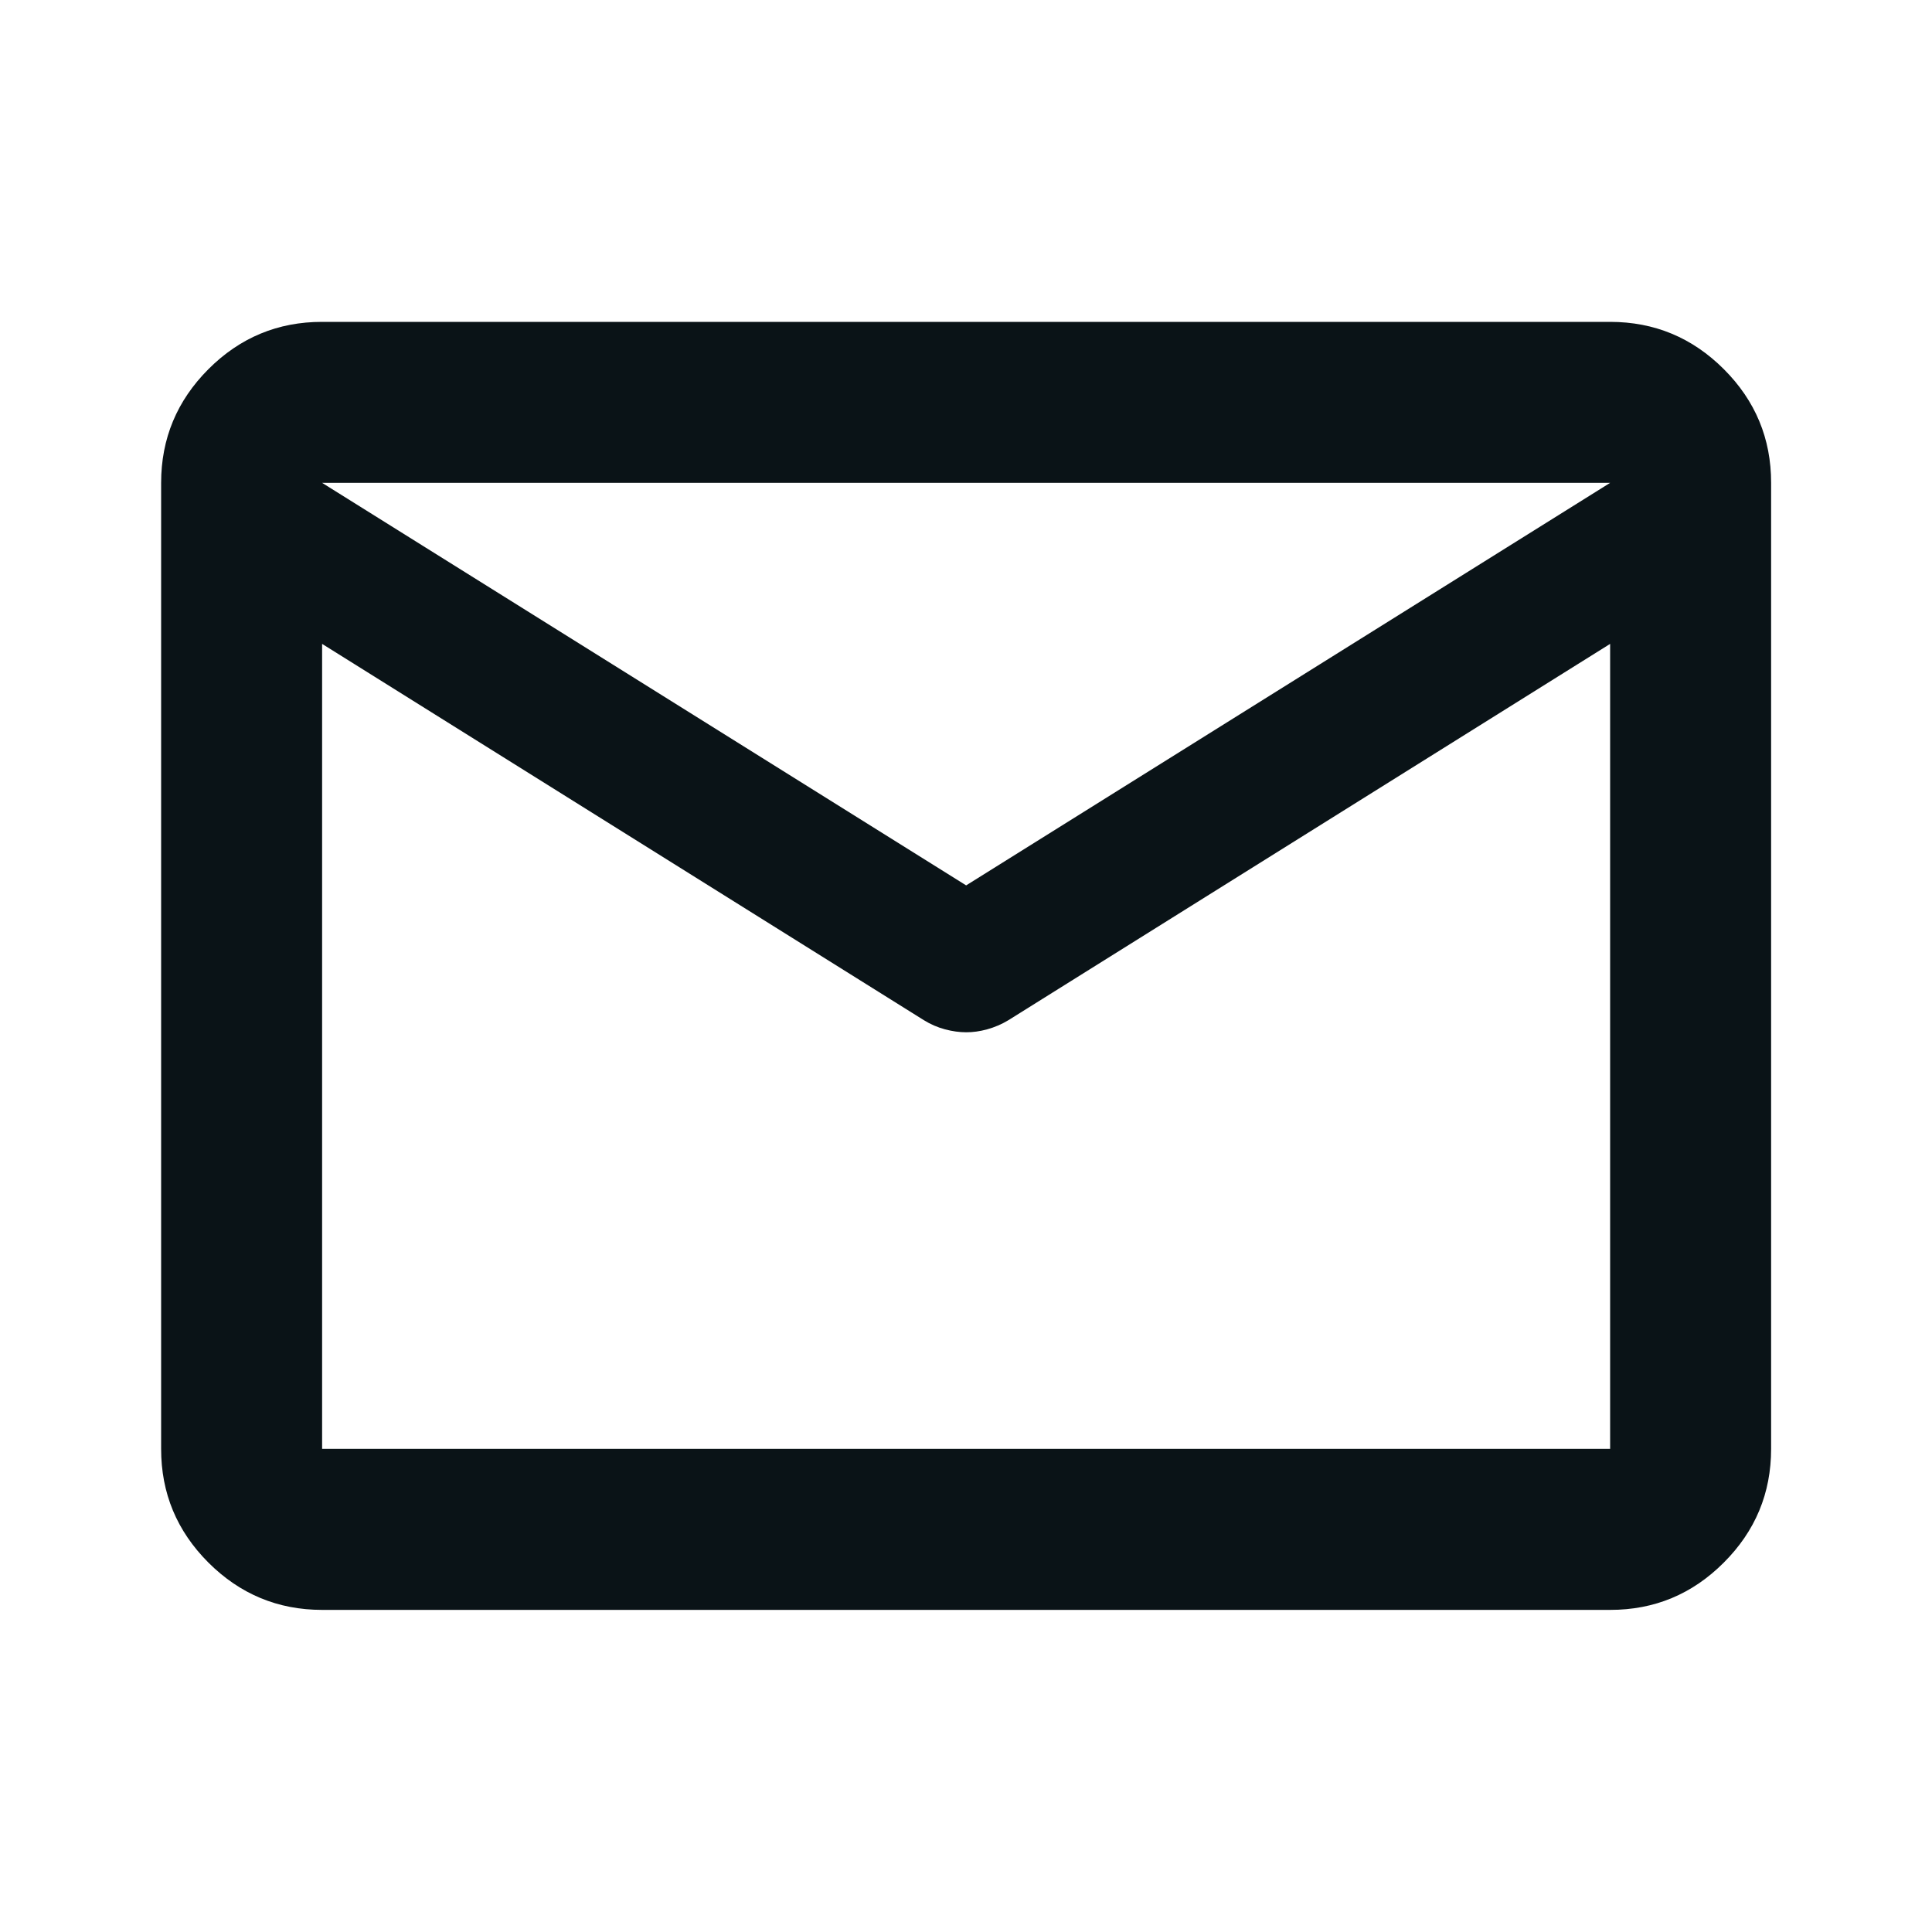 <svg width="40" height="40" viewBox="0 0 40 40" fill="none" xmlns="http://www.w3.org/2000/svg">
<path d="M6.669 33.331C5.753 33.331 4.968 33.004 4.314 32.351C3.661 31.697 3.335 30.913 3.336 29.997V9.997C3.336 9.081 3.663 8.296 4.316 7.642C4.969 6.989 5.754 6.663 6.669 6.664H33.336C34.253 6.664 35.038 6.991 35.691 7.644C36.344 8.297 36.67 9.082 36.669 9.997V29.997C36.669 30.914 36.343 31.699 35.689 32.352C35.036 33.006 34.252 33.332 33.336 33.331H6.669ZM33.336 13.331L20.878 21.122C20.739 21.206 20.593 21.268 20.439 21.311C20.286 21.353 20.14 21.373 20.003 21.372C19.864 21.372 19.718 21.352 19.564 21.311C19.411 21.27 19.265 21.207 19.128 21.122L6.669 13.331V29.997H33.336V13.331ZM20.003 18.331L33.336 9.997H6.669L20.003 18.331ZM6.669 13.747V11.289V11.331V11.311V13.747Z" fill="#0A1317"/>
</svg>

